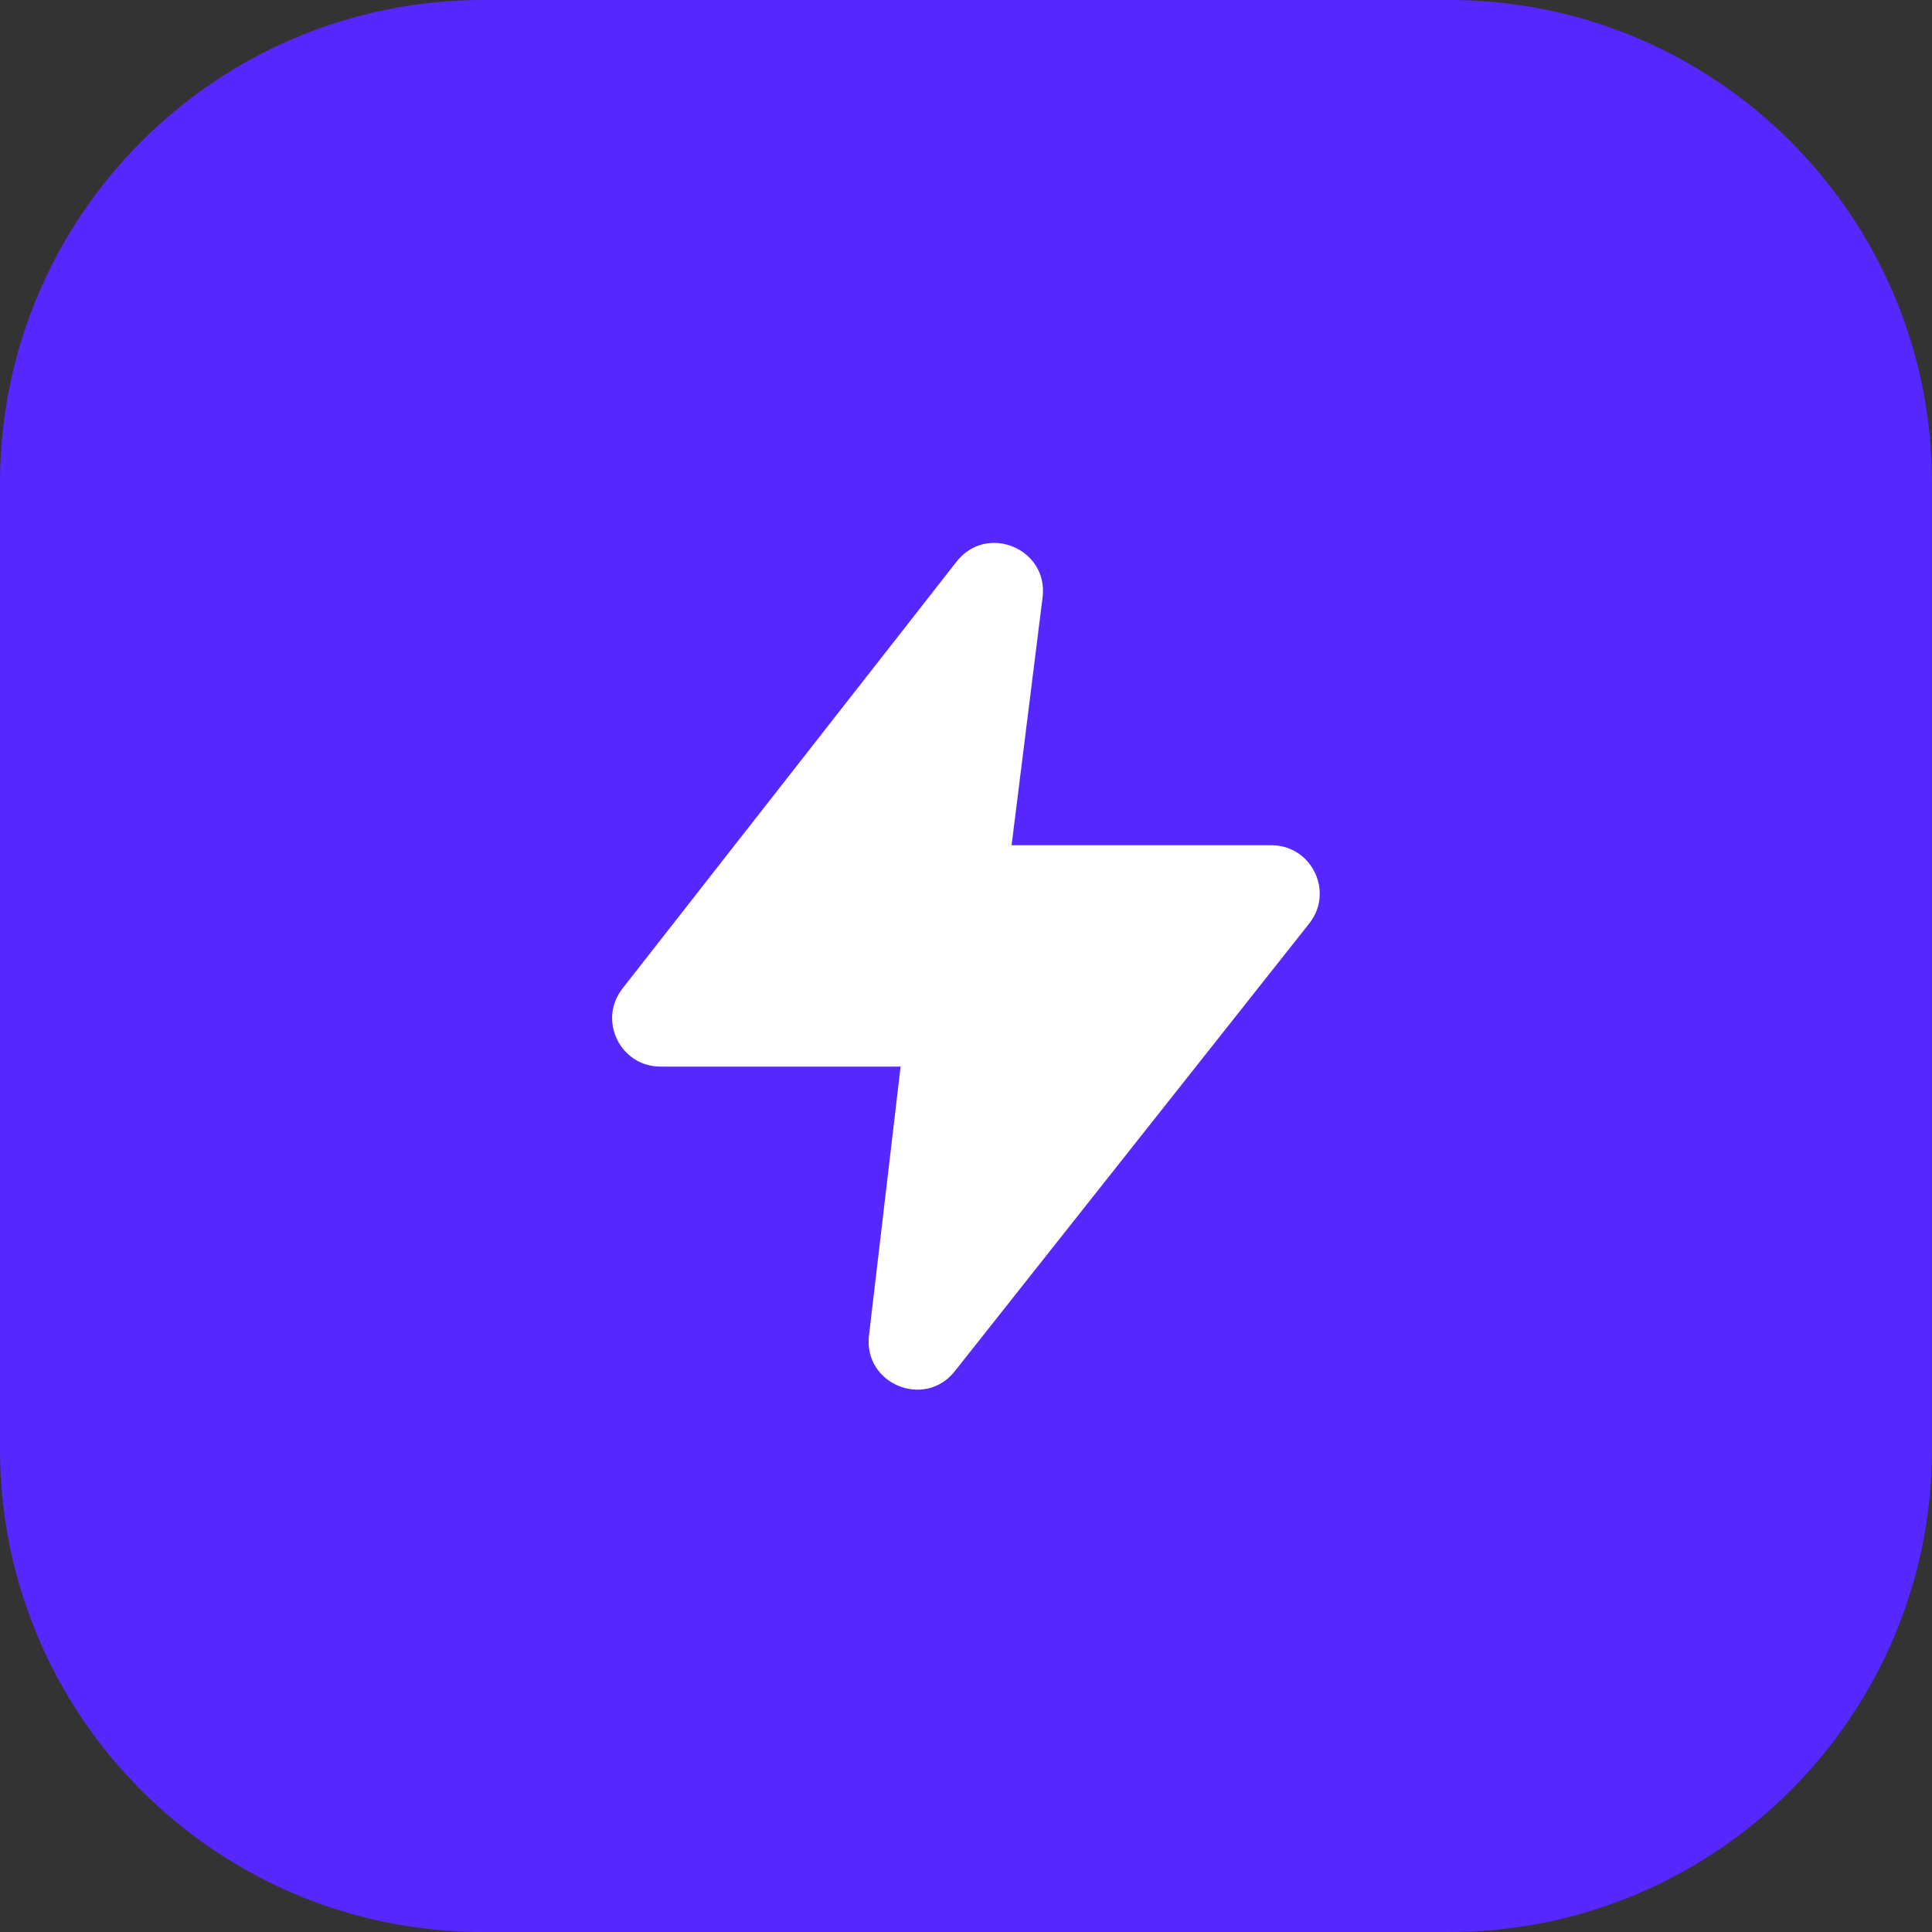 <svg width="427" height="427" viewBox="0 0 427 427" fill="none" xmlns="http://www.w3.org/2000/svg">
<rect x="0" y="0" width="427" height="427" fill="#333333" stroke="none"/>
<path d="M0 106.75C0 47.794 47.794 0 106.75 0H320.25C379.207 0 427 47.794 427 106.75V320.25C427 379.207 379.207 427 320.25 427H106.75C47.794 427 0 379.207 0 320.25V106.75Z" fill="#5627FF"/>
<path d="M230.423 132.024C231.766 121.277 218.099 115.591 211.424 124.121L137.576 218.481C132.092 225.489 137.085 235.735 145.983 235.735H199.046L192.053 295.182C190.795 305.867 204.346 311.491 211.024 303.056L289.357 204.109C294.897 197.111 289.912 186.808 280.987 186.808H223.575L230.423 132.024Z" fill="white"/>
</svg>

